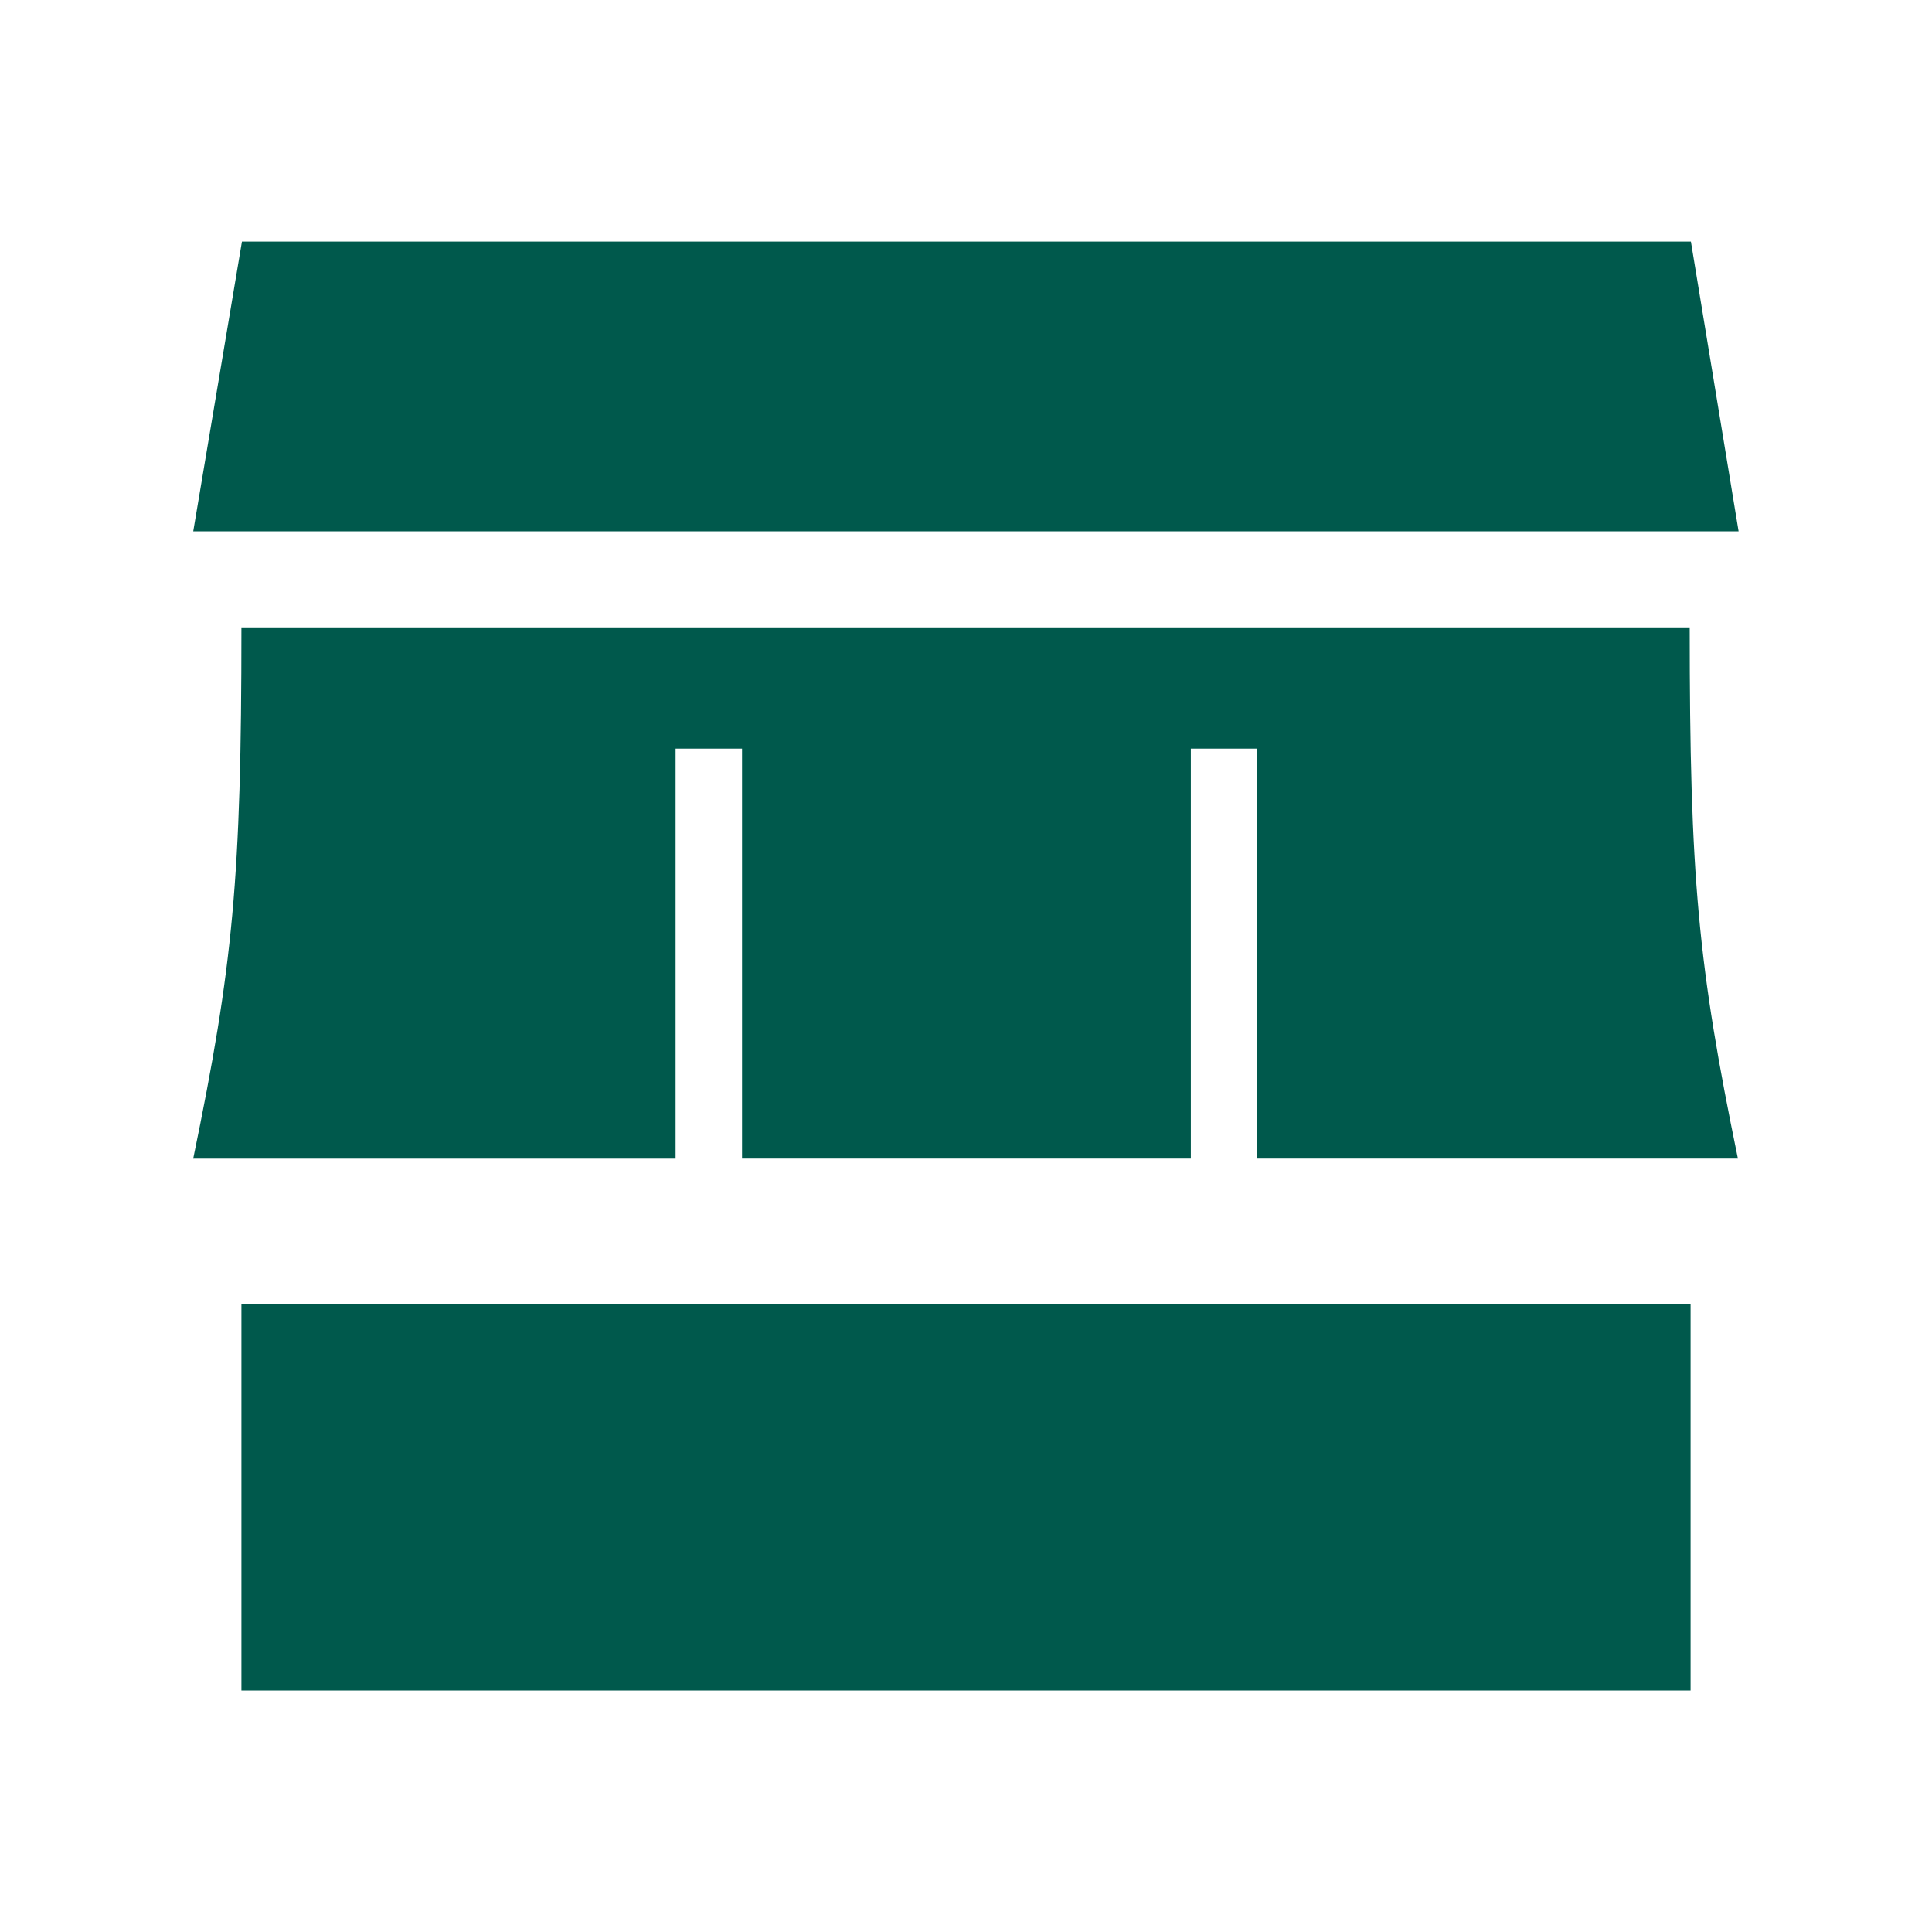 <svg xmlns="http://www.w3.org/2000/svg" width="48" height="48" fill="none"><g fill="#00594C" clip-path="url(#a)"><path d="M18.436 18.6v10.185h11.15V18.6h1.65v10.185h11.942c-.99-4.8-1.198-6.963-1.198-13.199H5.998c0 6.236-.207 8.4-1.198 13.2h11.985V18.6h1.65Zm23.566 13.8H5.998v9.601h36.004v-9.6Zm.008-26.398H6.011L4.801 13.2h38.394L42.01 6.002Z"/></g><defs><clipPath id="a"><path fill="#fff" d="M0 0h48v48H0z"/></clipPath></defs></svg>